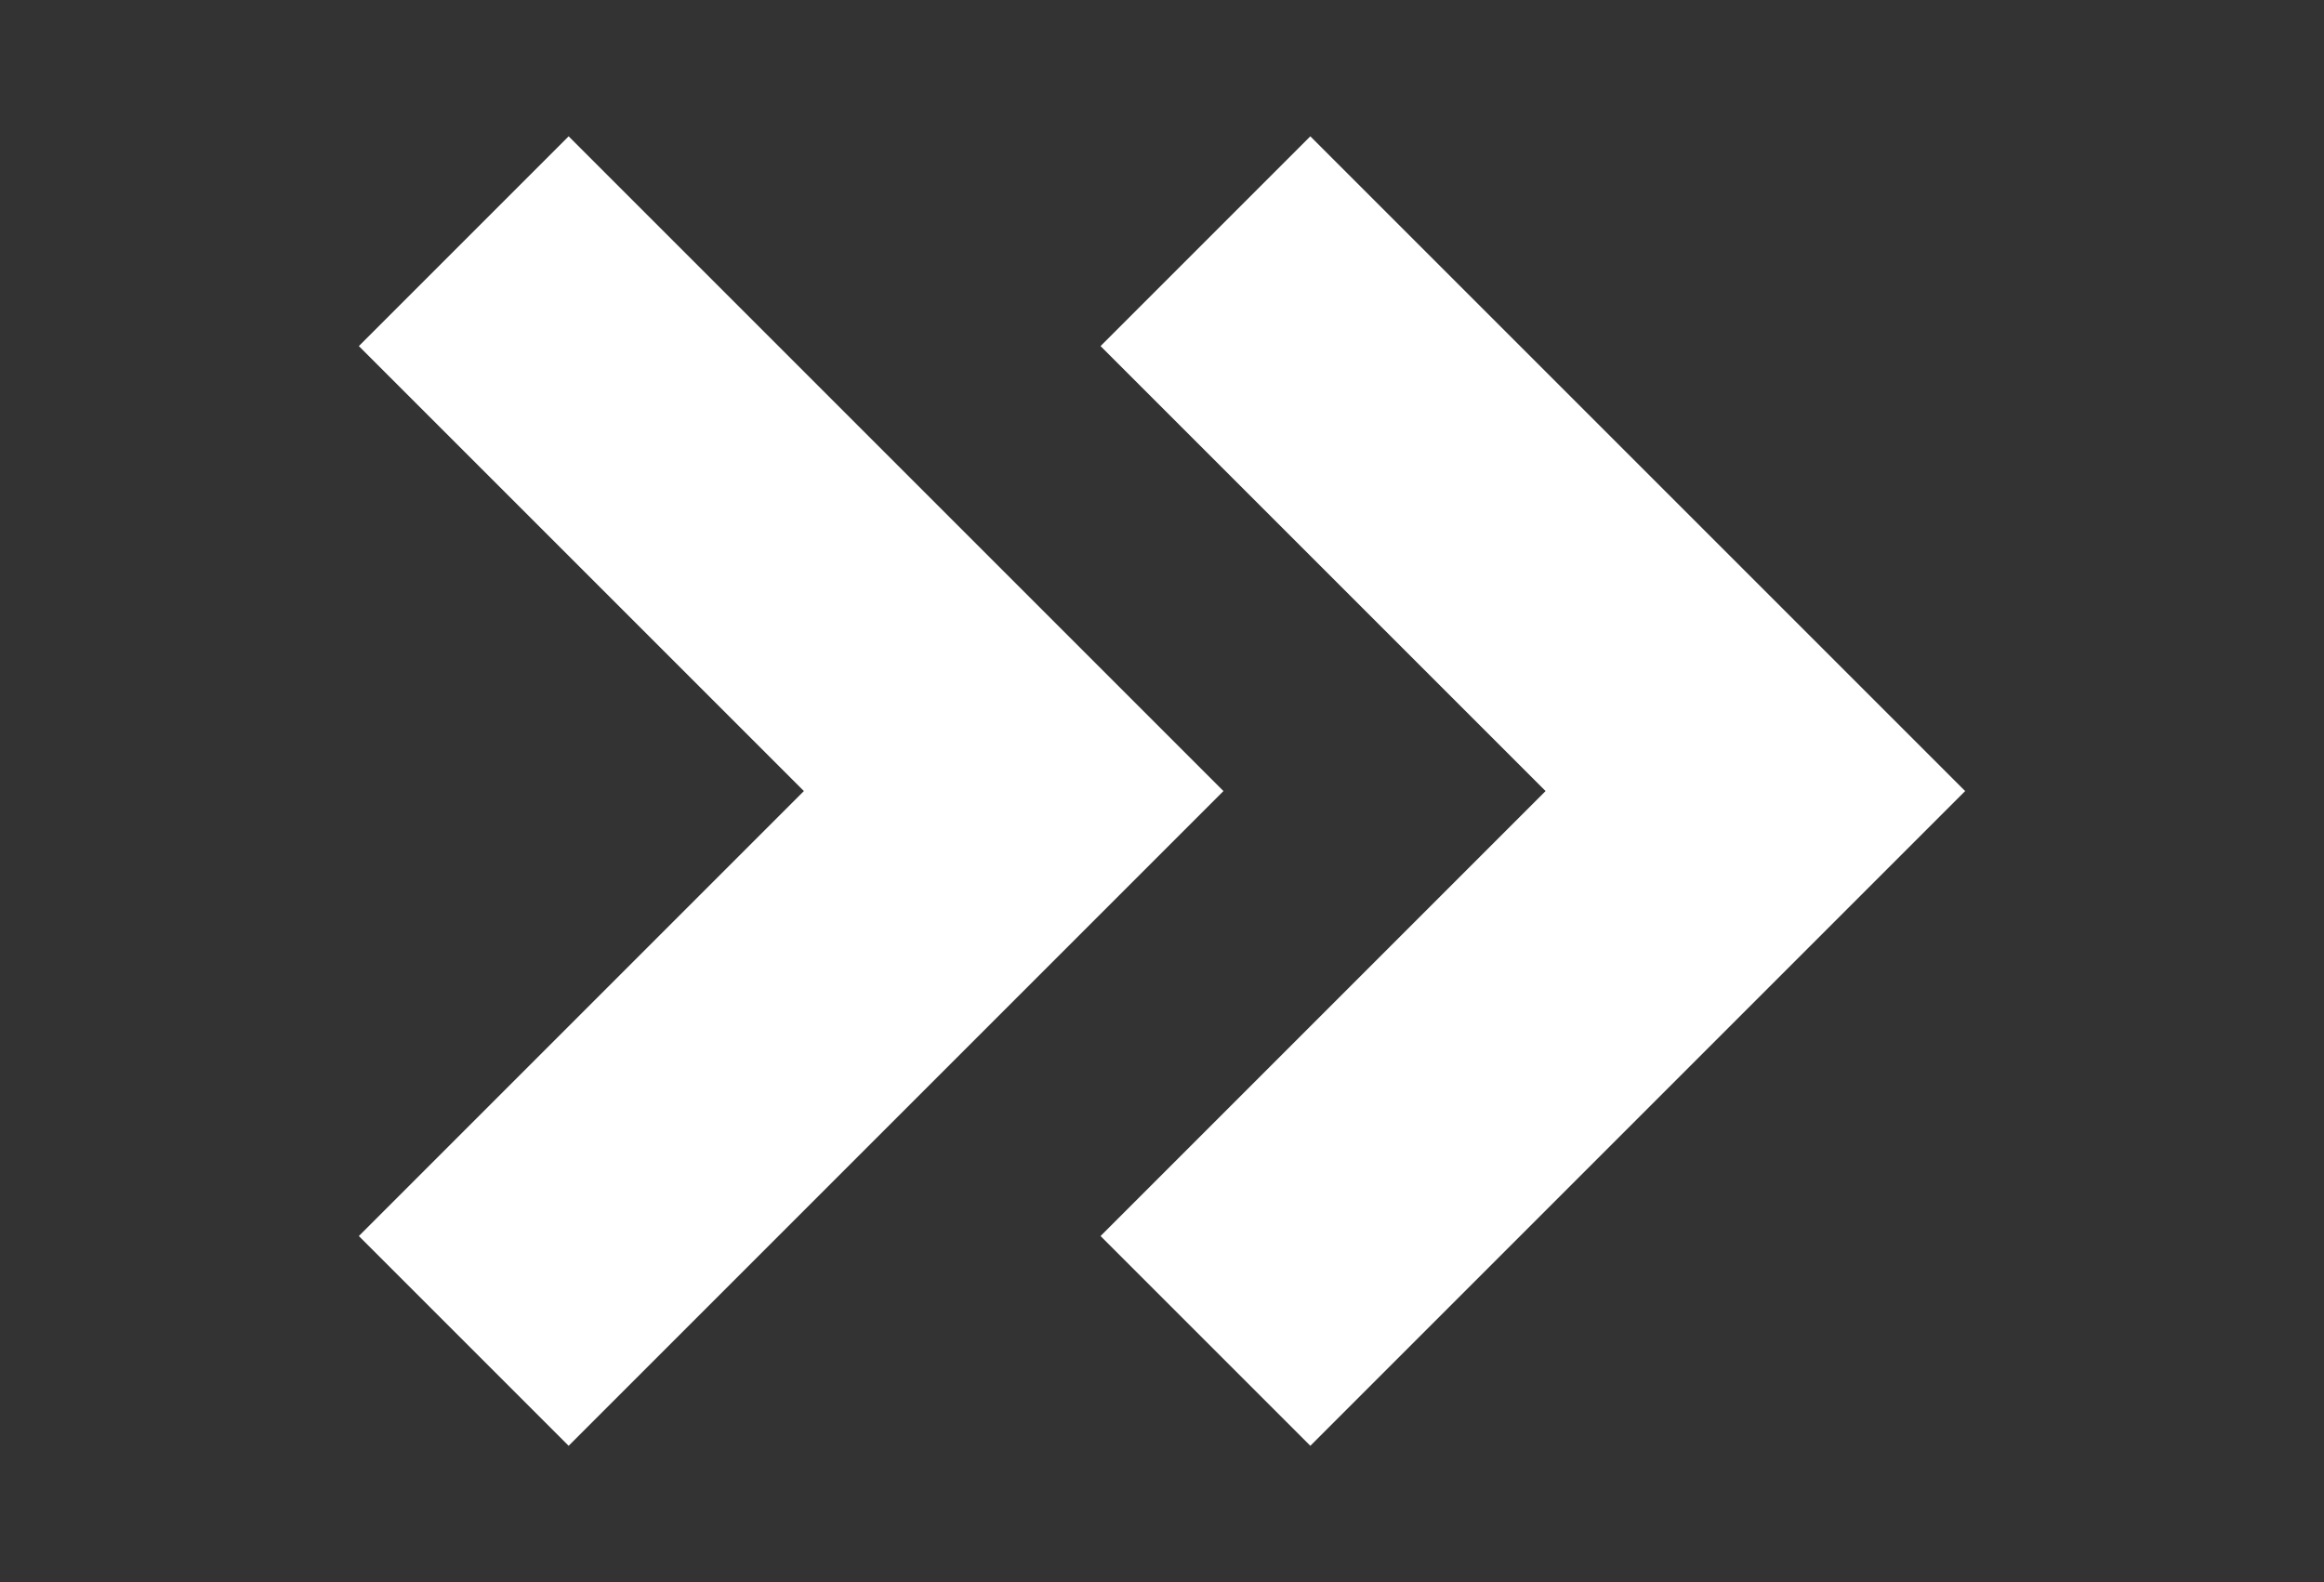<svg width="47" height="32" viewBox="0 0 47 32" fill="none" xmlns="http://www.w3.org/2000/svg">
<rect x="0" y="0" width="47" height="32" fill="#333333" stroke="none"/>
<path d="M11.5 7L20.5 16L11.5 25" stroke="white" stroke-width="6" stroke-miterlimit="10" stroke-linecap="square"/>
<path d="M26.5 7L35.5 16L26.5 25" stroke="white" stroke-width="6" stroke-miterlimit="10" stroke-linecap="square"/>
</svg>
